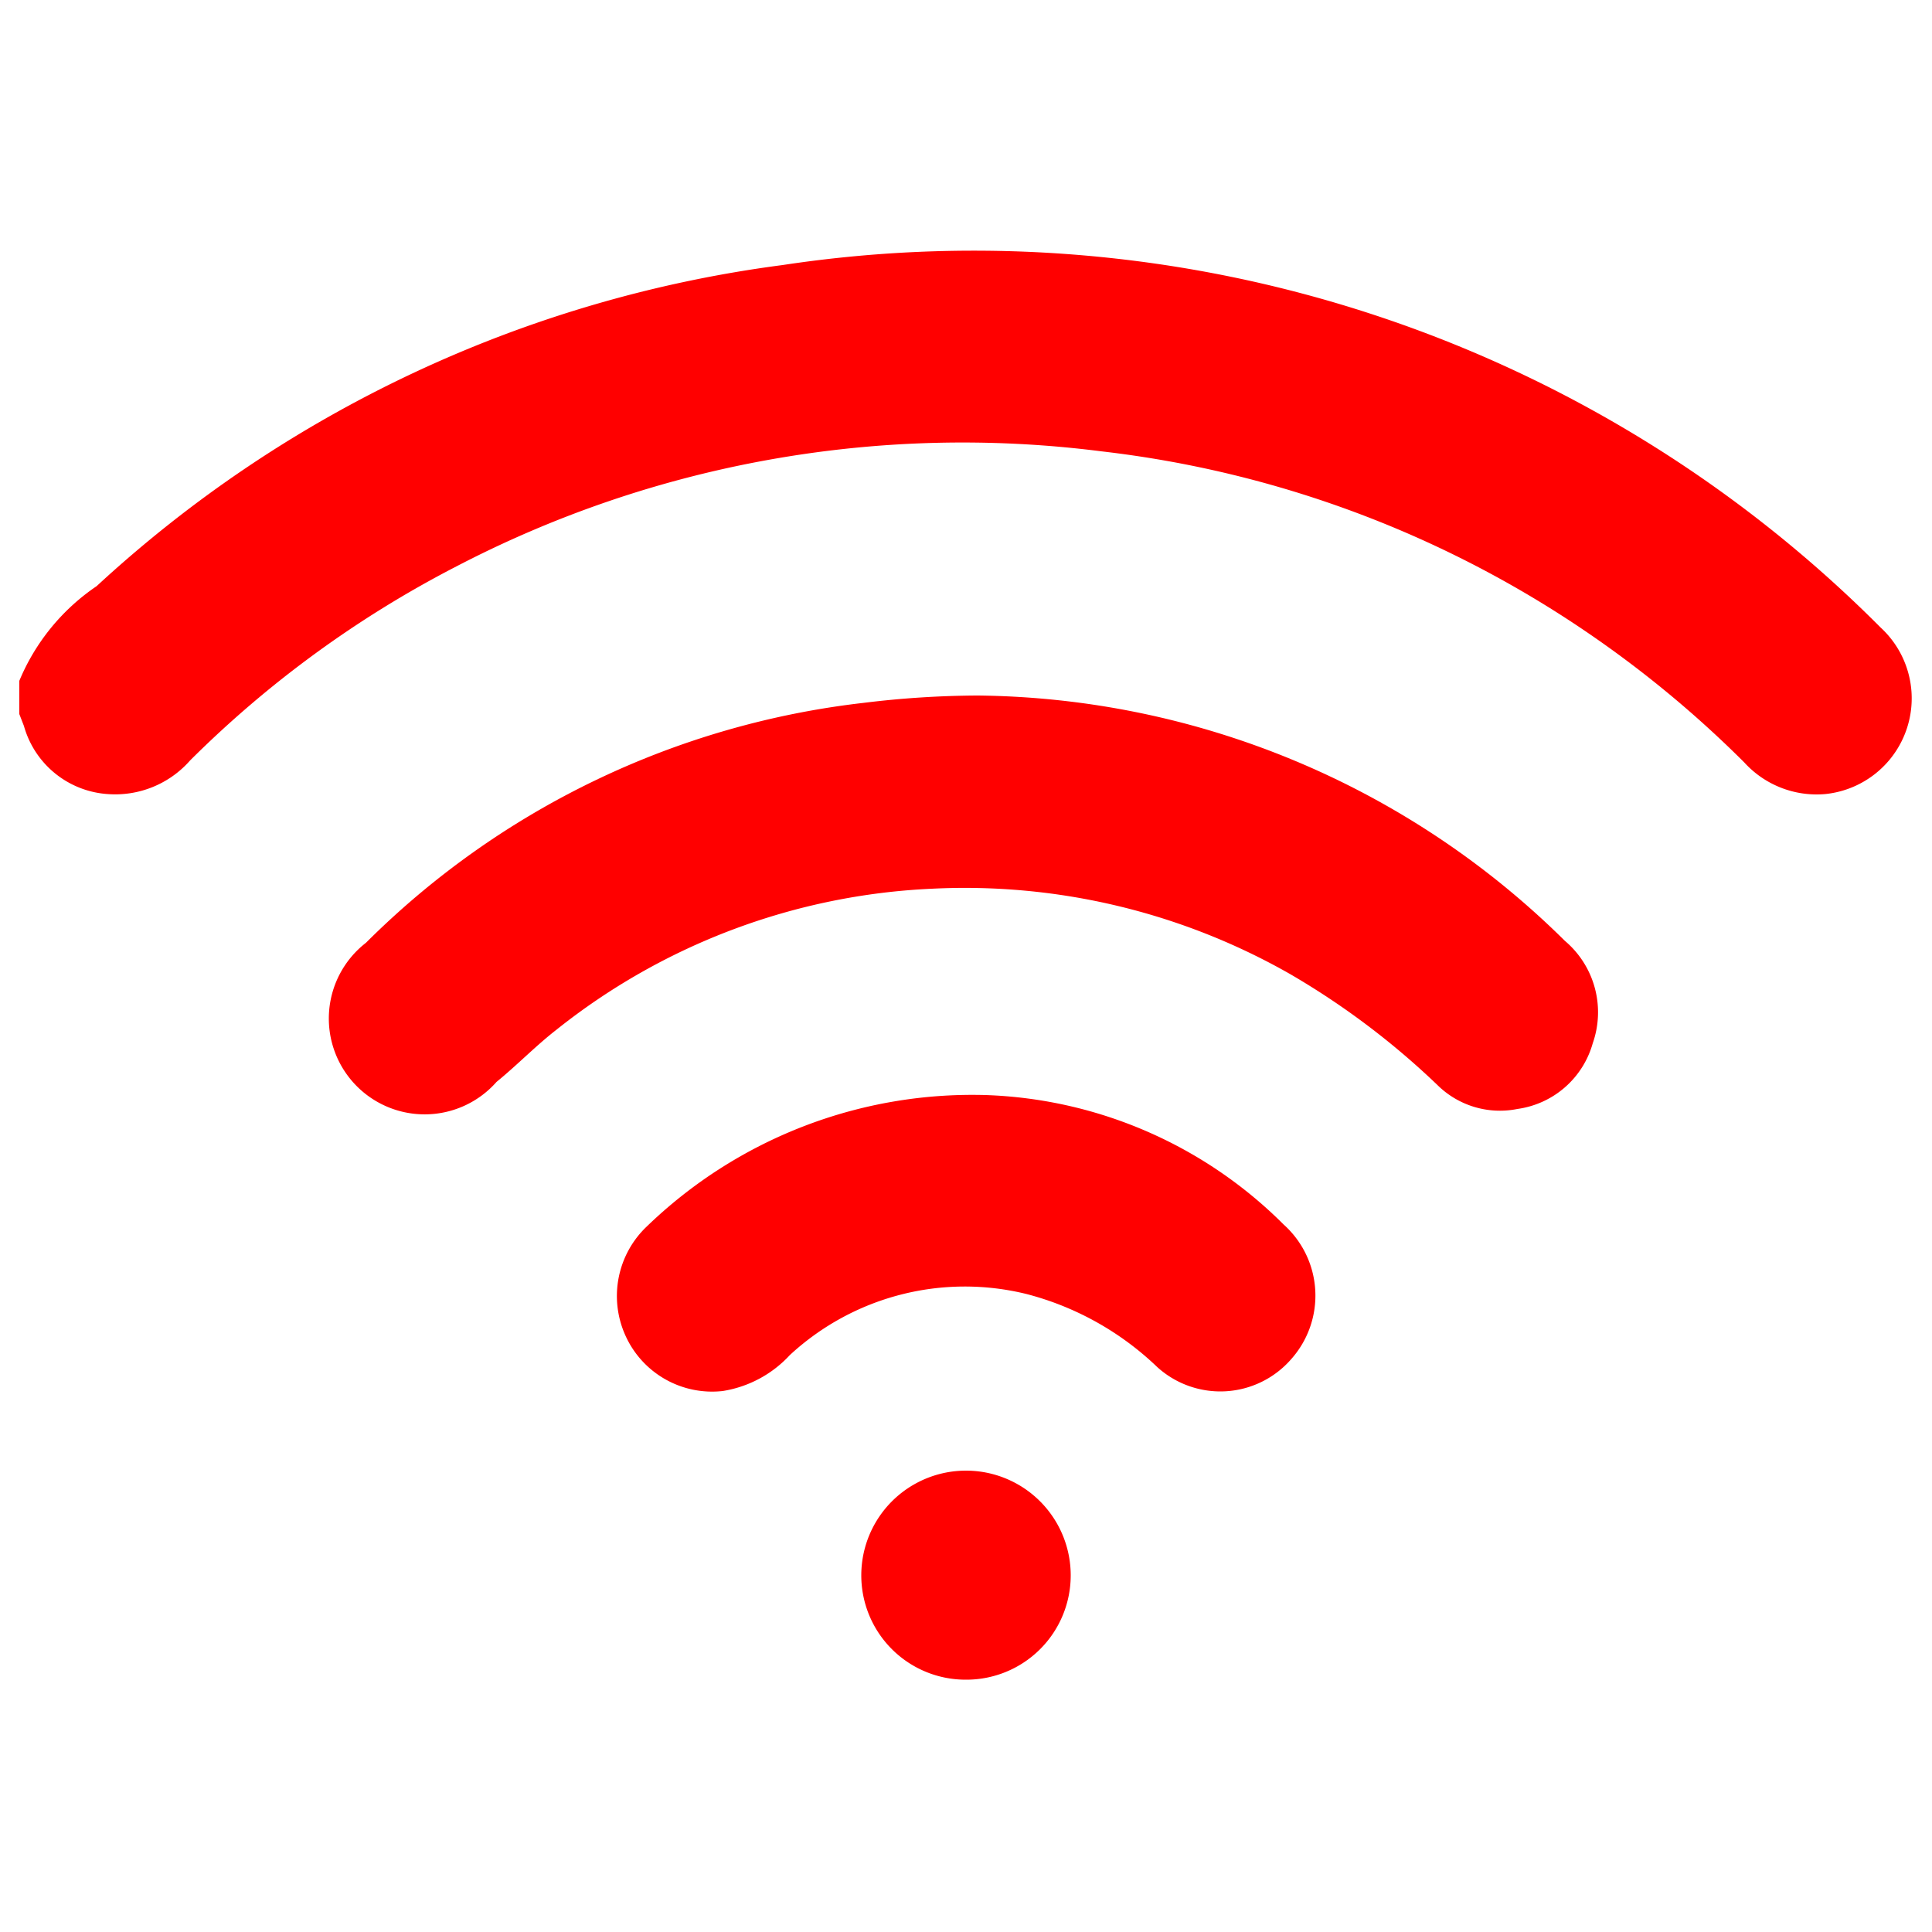 <svg id="Layer_1" data-name="Layer 1" xmlns="http://www.w3.org/2000/svg" viewBox="0 0 50 50"><defs><style>.cls-1{fill:red;}</style></defs><path class="cls-1" d="M.5,17.62a5.51,5.51,0,0,1,2-2.45A32.33,32.33,0,0,1,20.25,6.86a33.11,33.11,0,0,1,28.42,9.38,2.49,2.49,0,0,1-1.43,4.31,2.53,2.53,0,0,1-2.1-.82,28.37,28.37,0,0,0-4-3.32A28,28,0,0,0,28.5,11.68a28.37,28.37,0,0,0-16.73,3,27.84,27.84,0,0,0-6.85,5,2.58,2.58,0,0,1-2.14.87A2.42,2.42,0,0,1,.62,18.79L.5,18.48Z"/><path class="cls-1" d="M25.3,18a21.91,21.91,0,0,1,15.2,6.35A2.42,2.42,0,0,1,41.22,27a2.36,2.36,0,0,1-1.95,1.7,2.3,2.3,0,0,1-2.07-.62,20.13,20.13,0,0,0-3.81-2.87A17,17,0,0,0,24.12,23a16.79,16.79,0,0,0-9.72,3.65c-.54.42-1,.9-1.55,1.35A2.48,2.48,0,1,1,9.47,24.4a21.74,21.74,0,0,1,12.88-6.21A24.82,24.82,0,0,1,25.3,18Z"/><path class="cls-1" d="M25.51,28.34a11.45,11.45,0,0,1,7.71,3.35,2.47,2.47,0,0,1,.2,3.48,2.43,2.43,0,0,1-3.47.21,7.67,7.67,0,0,0-3.38-1.89,6.67,6.67,0,0,0-6.13,1.58A3,3,0,0,1,18.7,36a2.46,2.46,0,0,1-2.52-1.45,2.48,2.48,0,0,1,.56-2.81A12.12,12.12,0,0,1,25.51,28.34Z"/><path class="cls-1" d="M25,43.47a2.7,2.7,0,0,1-2.71-2.7,2.71,2.71,0,1,1,5.42,0A2.7,2.7,0,0,1,25,43.47Z"/></svg>